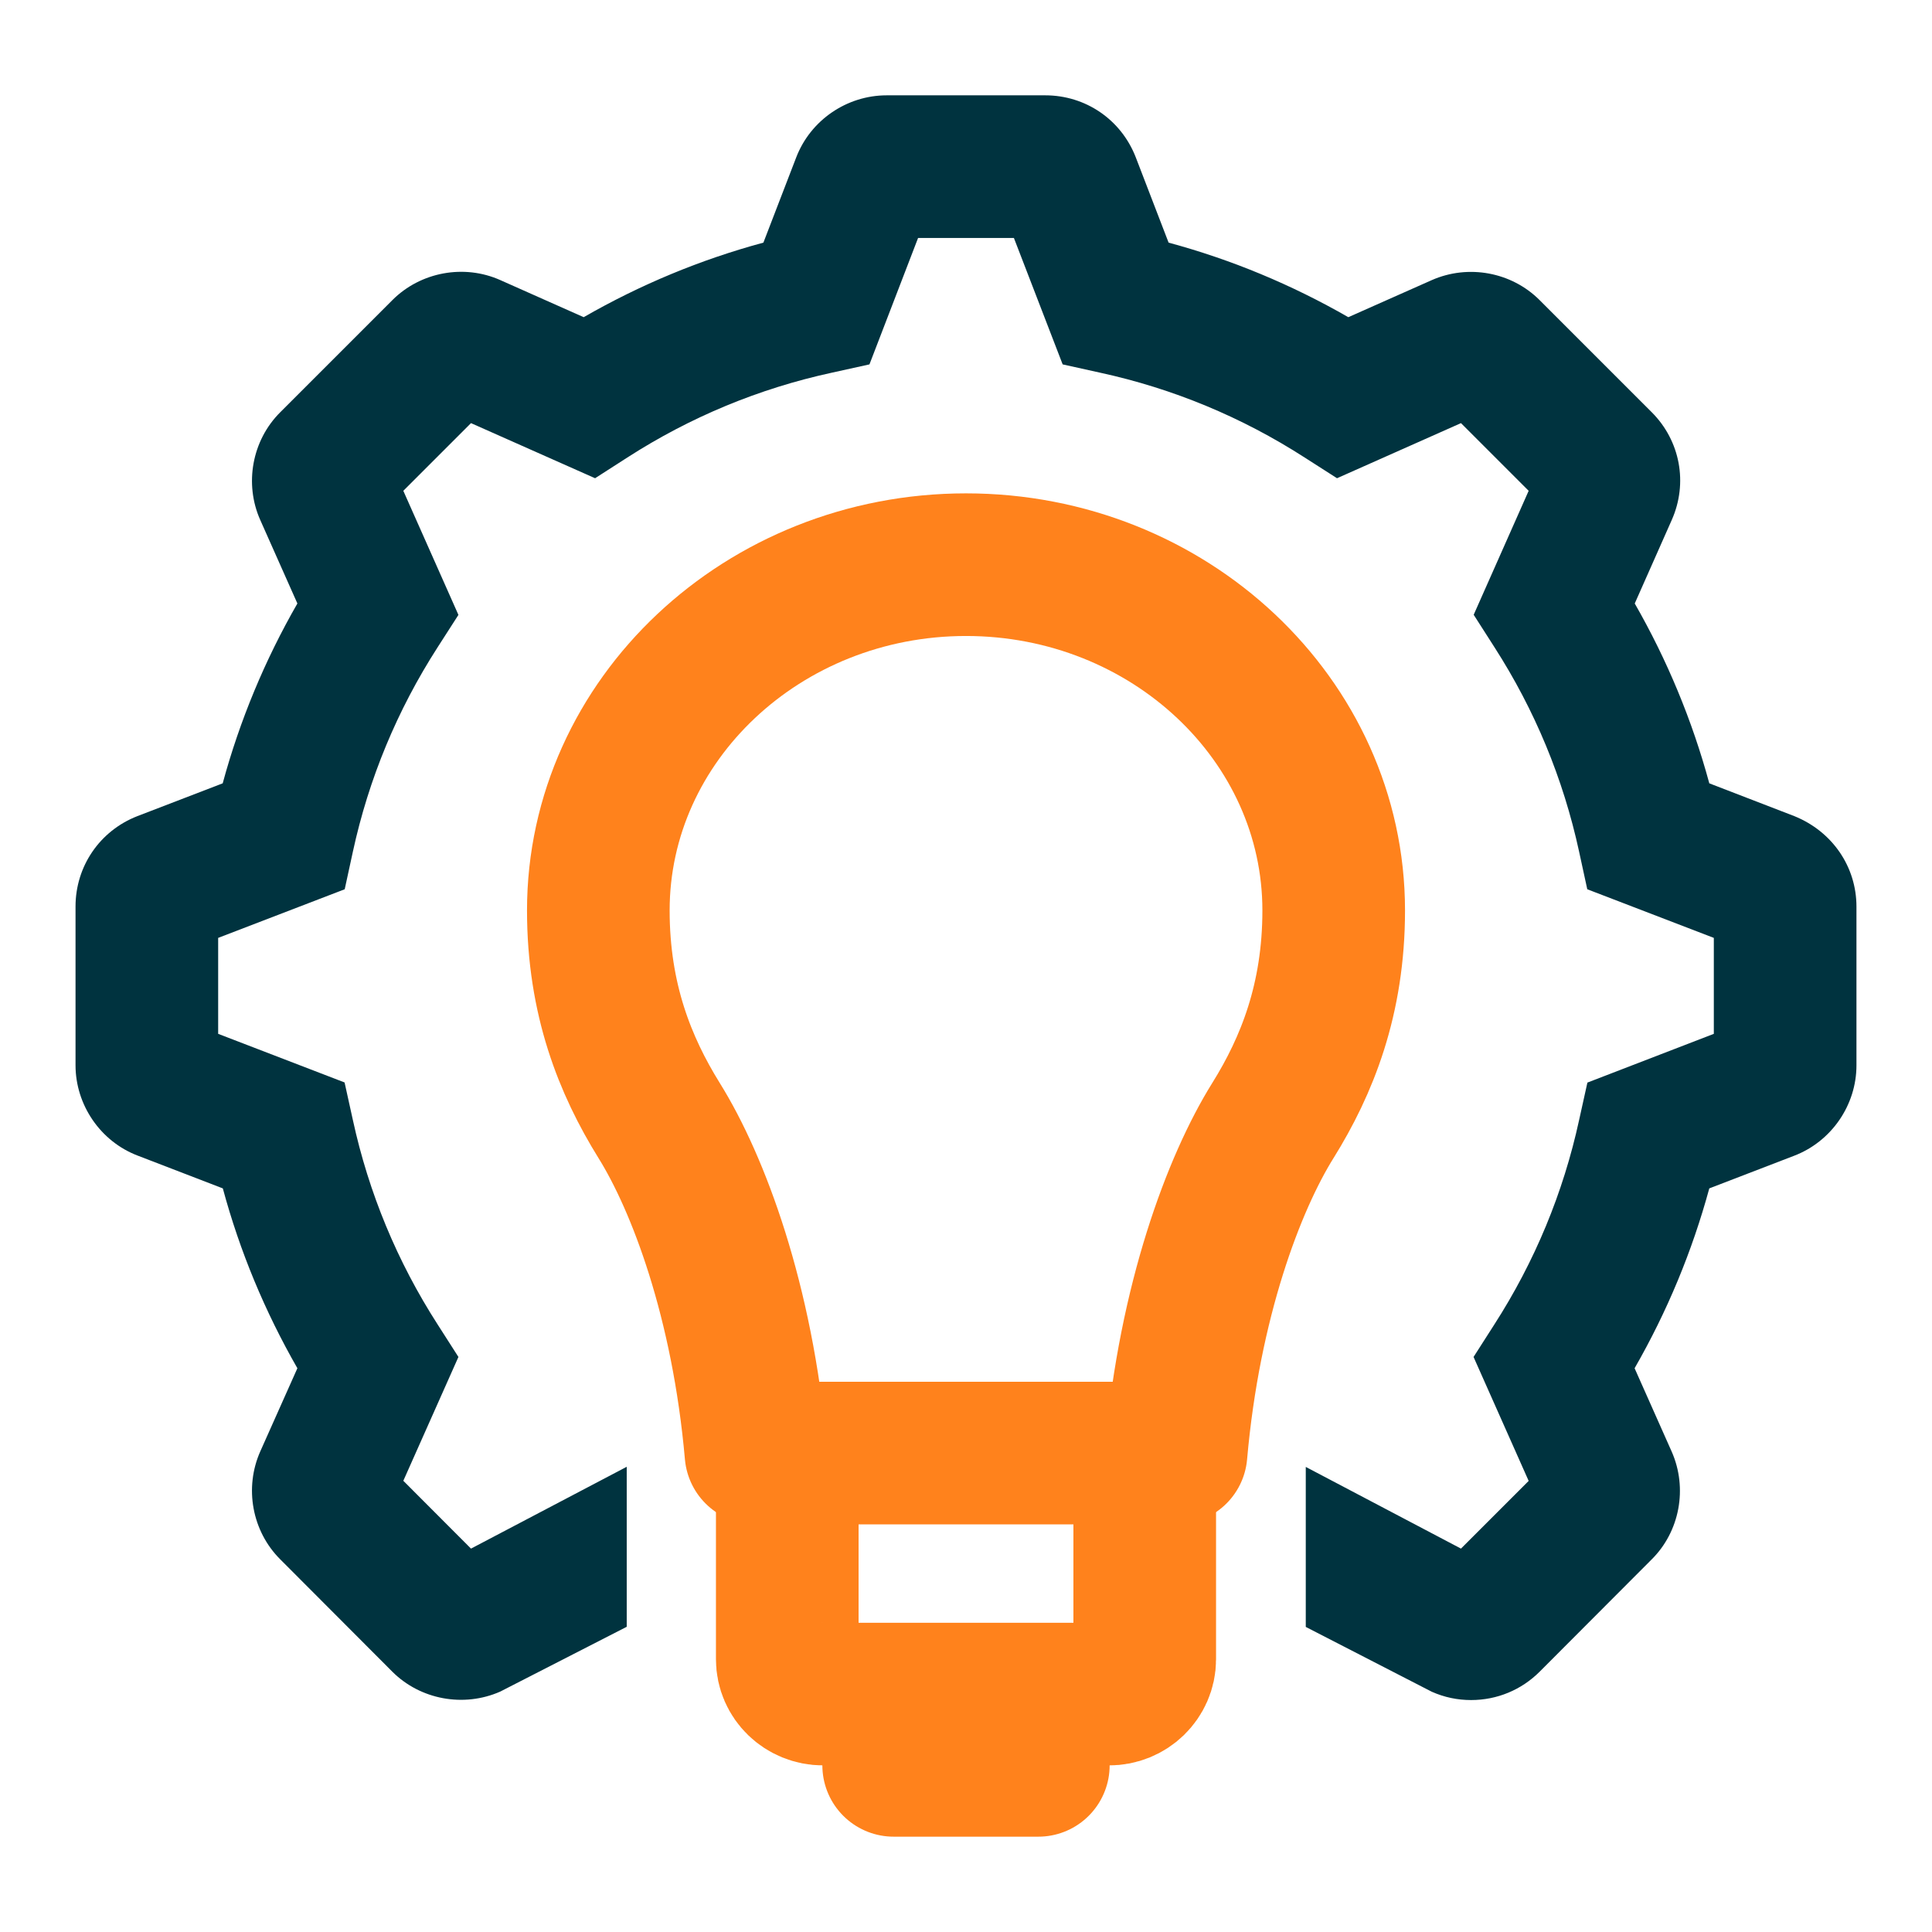 <?xml version="1.0" encoding="UTF-8"?>
<svg xmlns="http://www.w3.org/2000/svg" id="Layer_1" data-name="Layer 1" viewBox="0 0 149 149">
  <path d="M138.385,62.942l-6.56-2.53c-1.32-4.86-3.25-9.51-5.75-13.87l2.85-6.43c1.27-2.85.66-6.12-1.54-8.32l-8.65-8.65c-2.16-2.16-5.49-2.78-8.31-1.54l-6.44,2.86c-4.37-2.51-9.01-4.44-13.86-5.75l-2.54-6.6c-1.13-2.89-3.86-4.76-6.97-4.76h-12.23c-3.08,0-5.88,1.92-6.98,4.79l-2.53,6.57c-4.85,1.31-9.49,3.24-13.86,5.75l-6.43-2.86c-2.8-1.25-6.15-.63-8.32,1.54l-8.65,8.65c-2.18,2.17-2.79,5.52-1.54,8.32l2.86,6.43c-2.51,4.37-4.44,9.01-5.76,13.87l-6.58,2.53c-2.9,1.13-4.77,3.87-4.77,6.97v12.24c0,3.07,1.93,5.88,4.79,6.97l6.57,2.53c1.31,4.85,3.24,9.49,5.75,13.87l-2.86,6.41c-1.25,2.81-.64,6.16,1.54,8.33l8.64,8.66c2.16,2.16,5.5,2.78,8.32,1.54l9.76-5v-12.34l-12.01,6.31-5.22-5.23,4.25-9.55-1.6-2.5c-3.12-4.85-5.32-10.16-6.54-15.77l-.64-2.9-9.75-3.75v-7.4l9.76-3.75.63-2.9c1.22-5.62,3.42-10.92,6.54-15.77l1.6-2.49-4.25-9.57,5.22-5.22,9.57,4.25,2.49-1.6c4.85-3.12,10.15-5.32,15.77-6.54l2.9-.64,3.75-9.75h7.39l3.76,9.75,2.89.64c5.61,1.22,10.92,3.42,15.77,6.54l2.5,1.6,9.56-4.25,5.22,5.22-4.24,9.56,1.6,2.5c3.11,4.84,5.31,10.14,6.53,15.77l.63,2.9,9.76,3.75v7.4l-9.75,3.76-.64,2.89c-1.22,5.61-3.42,10.92-6.54,15.77l-1.6,2.5,4.25,9.56-5.22,5.22-11.97-6.3v12.34l9.72,5c.97.43,1.98.64,3.03.64,2,0,3.88-.78,5.29-2.19l8.62-8.64c2.18-2.15,2.81-5.5,1.56-8.33l-2.86-6.43c2.51-4.37,4.44-9.02,5.76-13.87l6.55-2.52c2.87-1.1,4.8-3.9,4.8-6.97v-12.24c0-3.07-1.85-5.79-4.79-6.98Z" style="fill: #00333f; stroke-width: 0px;"></path>
  <g>
    <path d="M88.284,115.301v12.667c0,1.487-1.251,2.697-2.774,2.683h-22.02c-1.538,0-2.774-1.196-2.774-2.683v-12.667" style="fill: none; stroke: #ff821c; stroke-miterlimit: 10; stroke-width: 11px;"></path>
    <path d="M98.171,86.412c-3.024,4.855-6.438,13.929-7.471,25.651h-32.399c-1.033-11.722-4.447-20.796-7.471-25.651-2.62-4.222-4.686-9.343-4.686-16.196,0-14.706,12.726-26.667,28.357-26.667,15.646,0,28.357,11.961,28.357,26.667,0,6.853-2.066,11.988-4.686,16.196Z" style="fill: none; stroke: #ff821c; stroke-linecap: round; stroke-linejoin: round; stroke-width: 11px;"></path>
    <line x1="68.922" y1="136.148" x2="80.078" y2="136.148" style="fill: none; stroke: #ff821c; stroke-linecap: round; stroke-miterlimit: 10; stroke-width: 11px;"></line>
  </g>
</svg>
